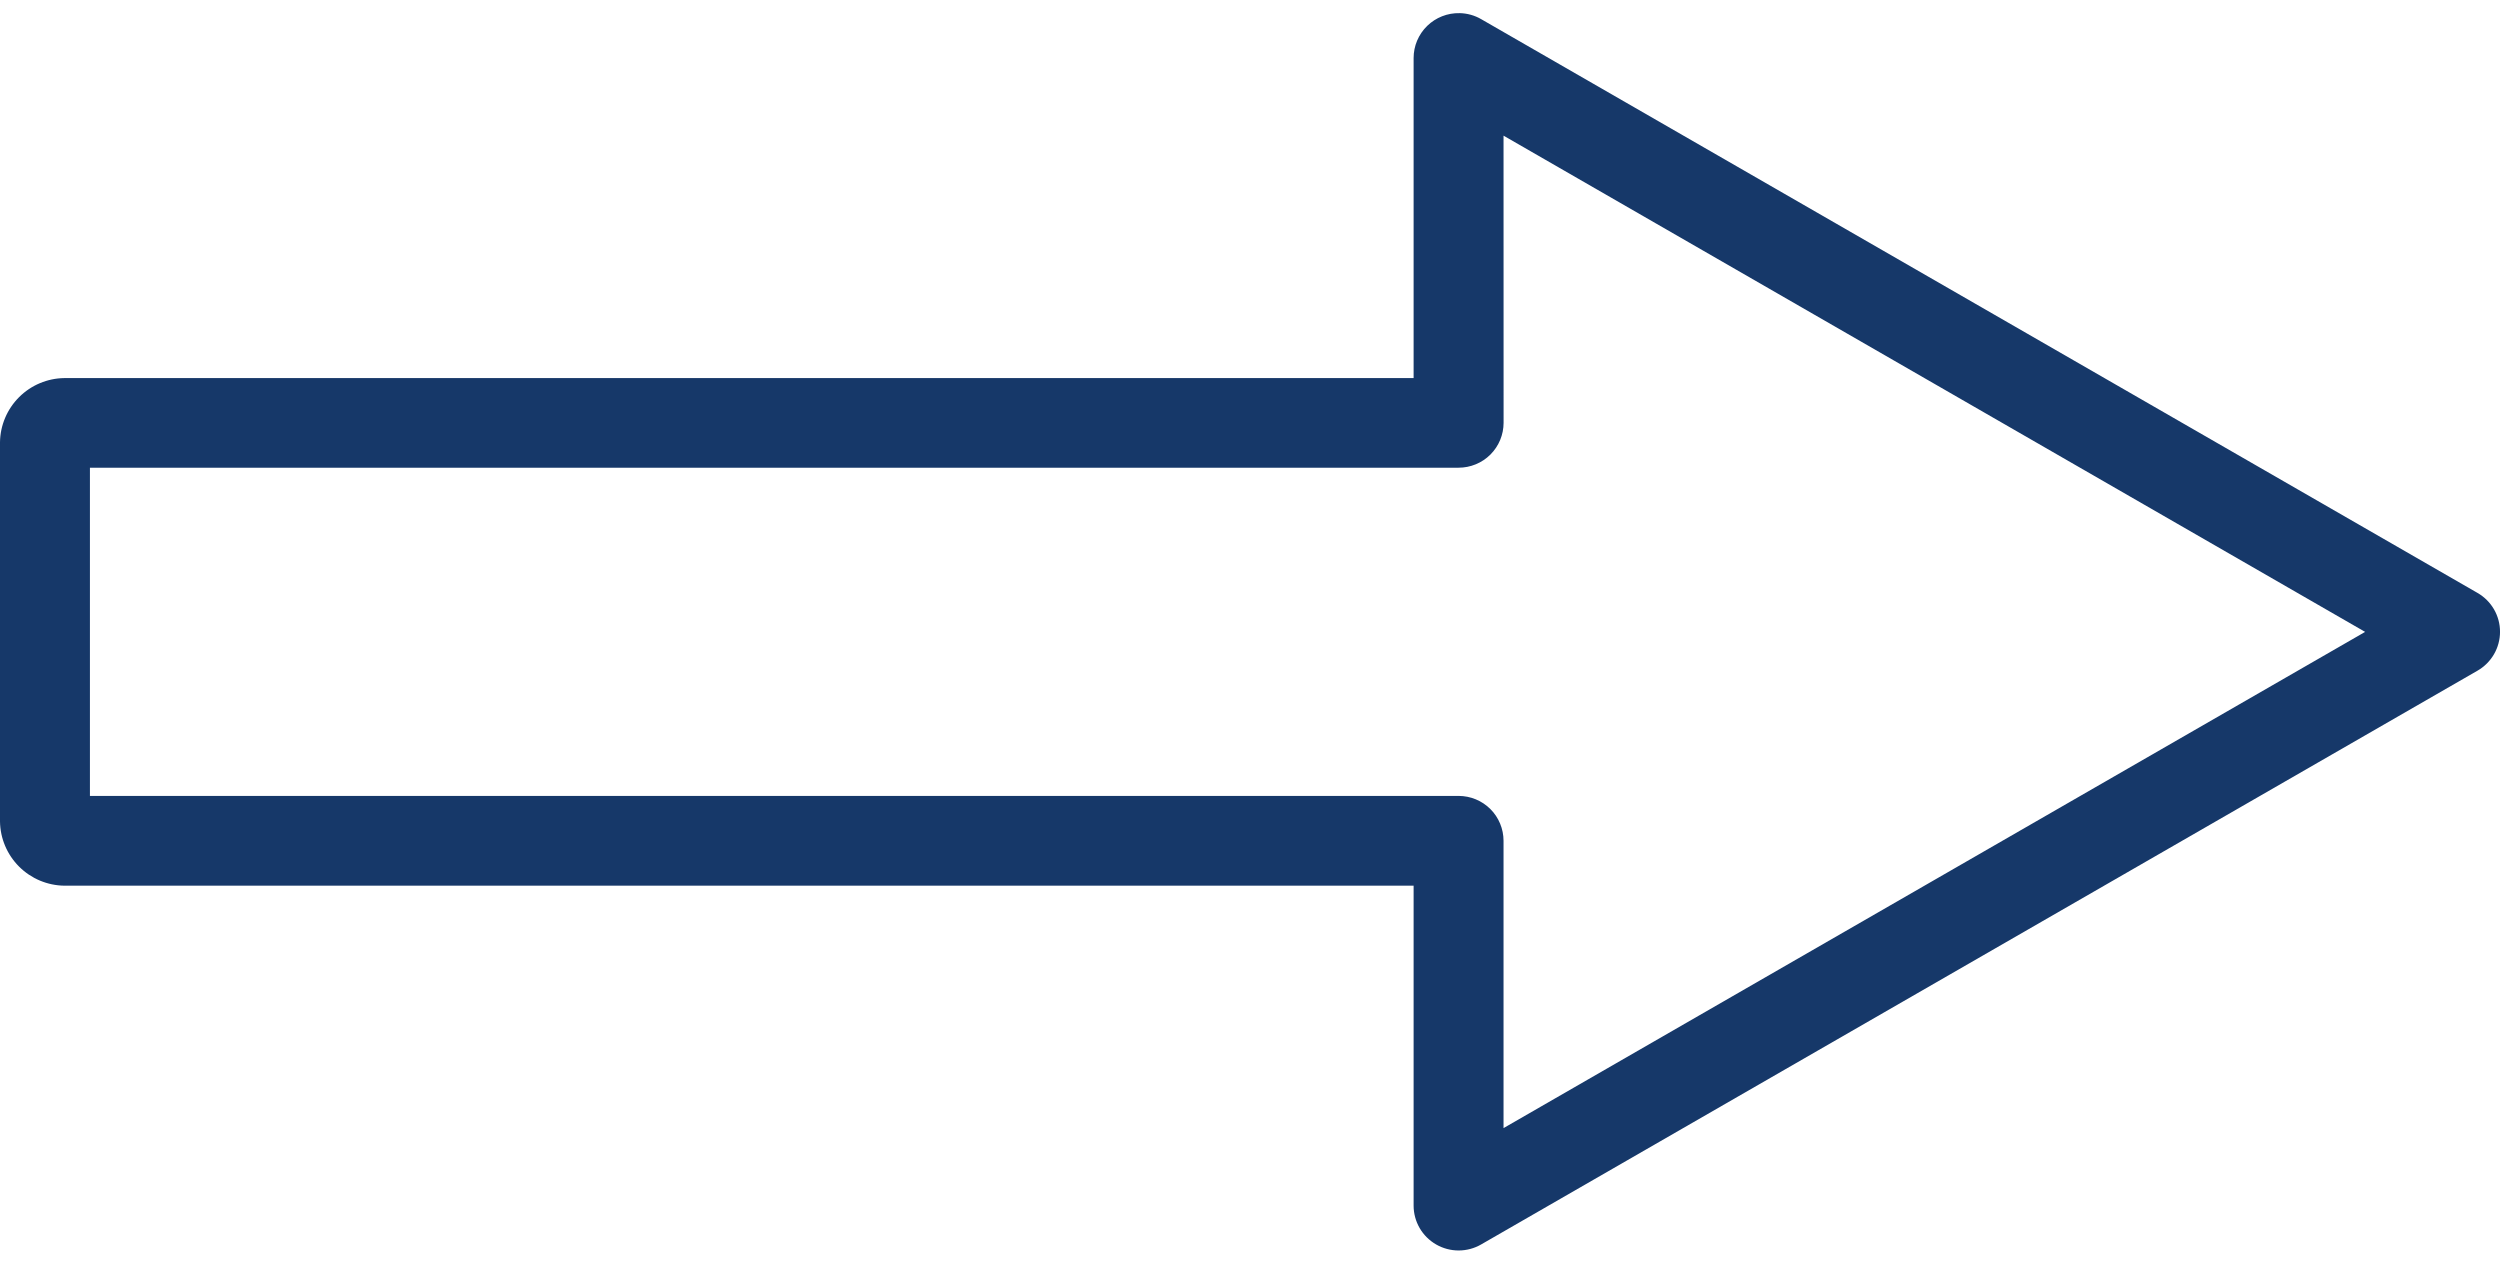 <svg width="99" height="50" viewBox="0 0 99 50" fill="none" xmlns="http://www.w3.org/2000/svg">
<g clip-path="url(#clip0_87_2582)">
<path d="M57.801 0.521C57.564 0.515 57.328 0.557 57.107 0.644C56.886 0.731 56.685 0.861 56.515 1.027C56.345 1.193 56.211 1.39 56.118 1.609C56.026 1.827 55.979 2.061 55.979 2.298V14.972H2.55C1.877 14.98 1.233 15.251 0.757 15.726C0.28 16.202 0.009 16.844 0 17.515V32.529C0.009 33.201 0.28 33.843 0.757 34.319C1.233 34.794 1.877 35.065 2.55 35.073H55.979V47.743C55.979 48.055 56.062 48.361 56.218 48.631C56.375 48.901 56.6 49.125 56.871 49.281C57.142 49.437 57.449 49.519 57.761 49.519C58.074 49.519 58.381 49.437 58.652 49.281L98.112 26.557C98.382 26.401 98.607 26.176 98.763 25.906C98.919 25.636 99.001 25.33 99.001 25.019C99.001 24.707 98.919 24.401 98.763 24.131C98.607 23.861 98.382 23.637 98.112 23.481L58.652 0.757C58.394 0.608 58.102 0.527 57.804 0.52L57.801 0.521ZM59.54 5.372L93.659 25.023L59.54 44.673V33.295C59.54 33.062 59.494 32.831 59.404 32.615C59.315 32.399 59.184 32.203 59.018 32.038C58.853 31.873 58.656 31.742 58.44 31.653C58.224 31.564 57.992 31.518 57.758 31.518H3.561V18.521H57.76C57.994 18.521 58.225 18.475 58.441 18.386C58.658 18.297 58.854 18.166 59.02 18.001C59.185 17.836 59.316 17.64 59.406 17.424C59.495 17.208 59.542 16.977 59.542 16.744L59.54 5.372Z" fill="#163869"/>
</g>
<defs>
<clipPath id="clip0_87_2582">
<rect width="99" height="49" fill="white" transform="translate(0 0.521)"/>
</clipPath>
</defs>
</svg>
